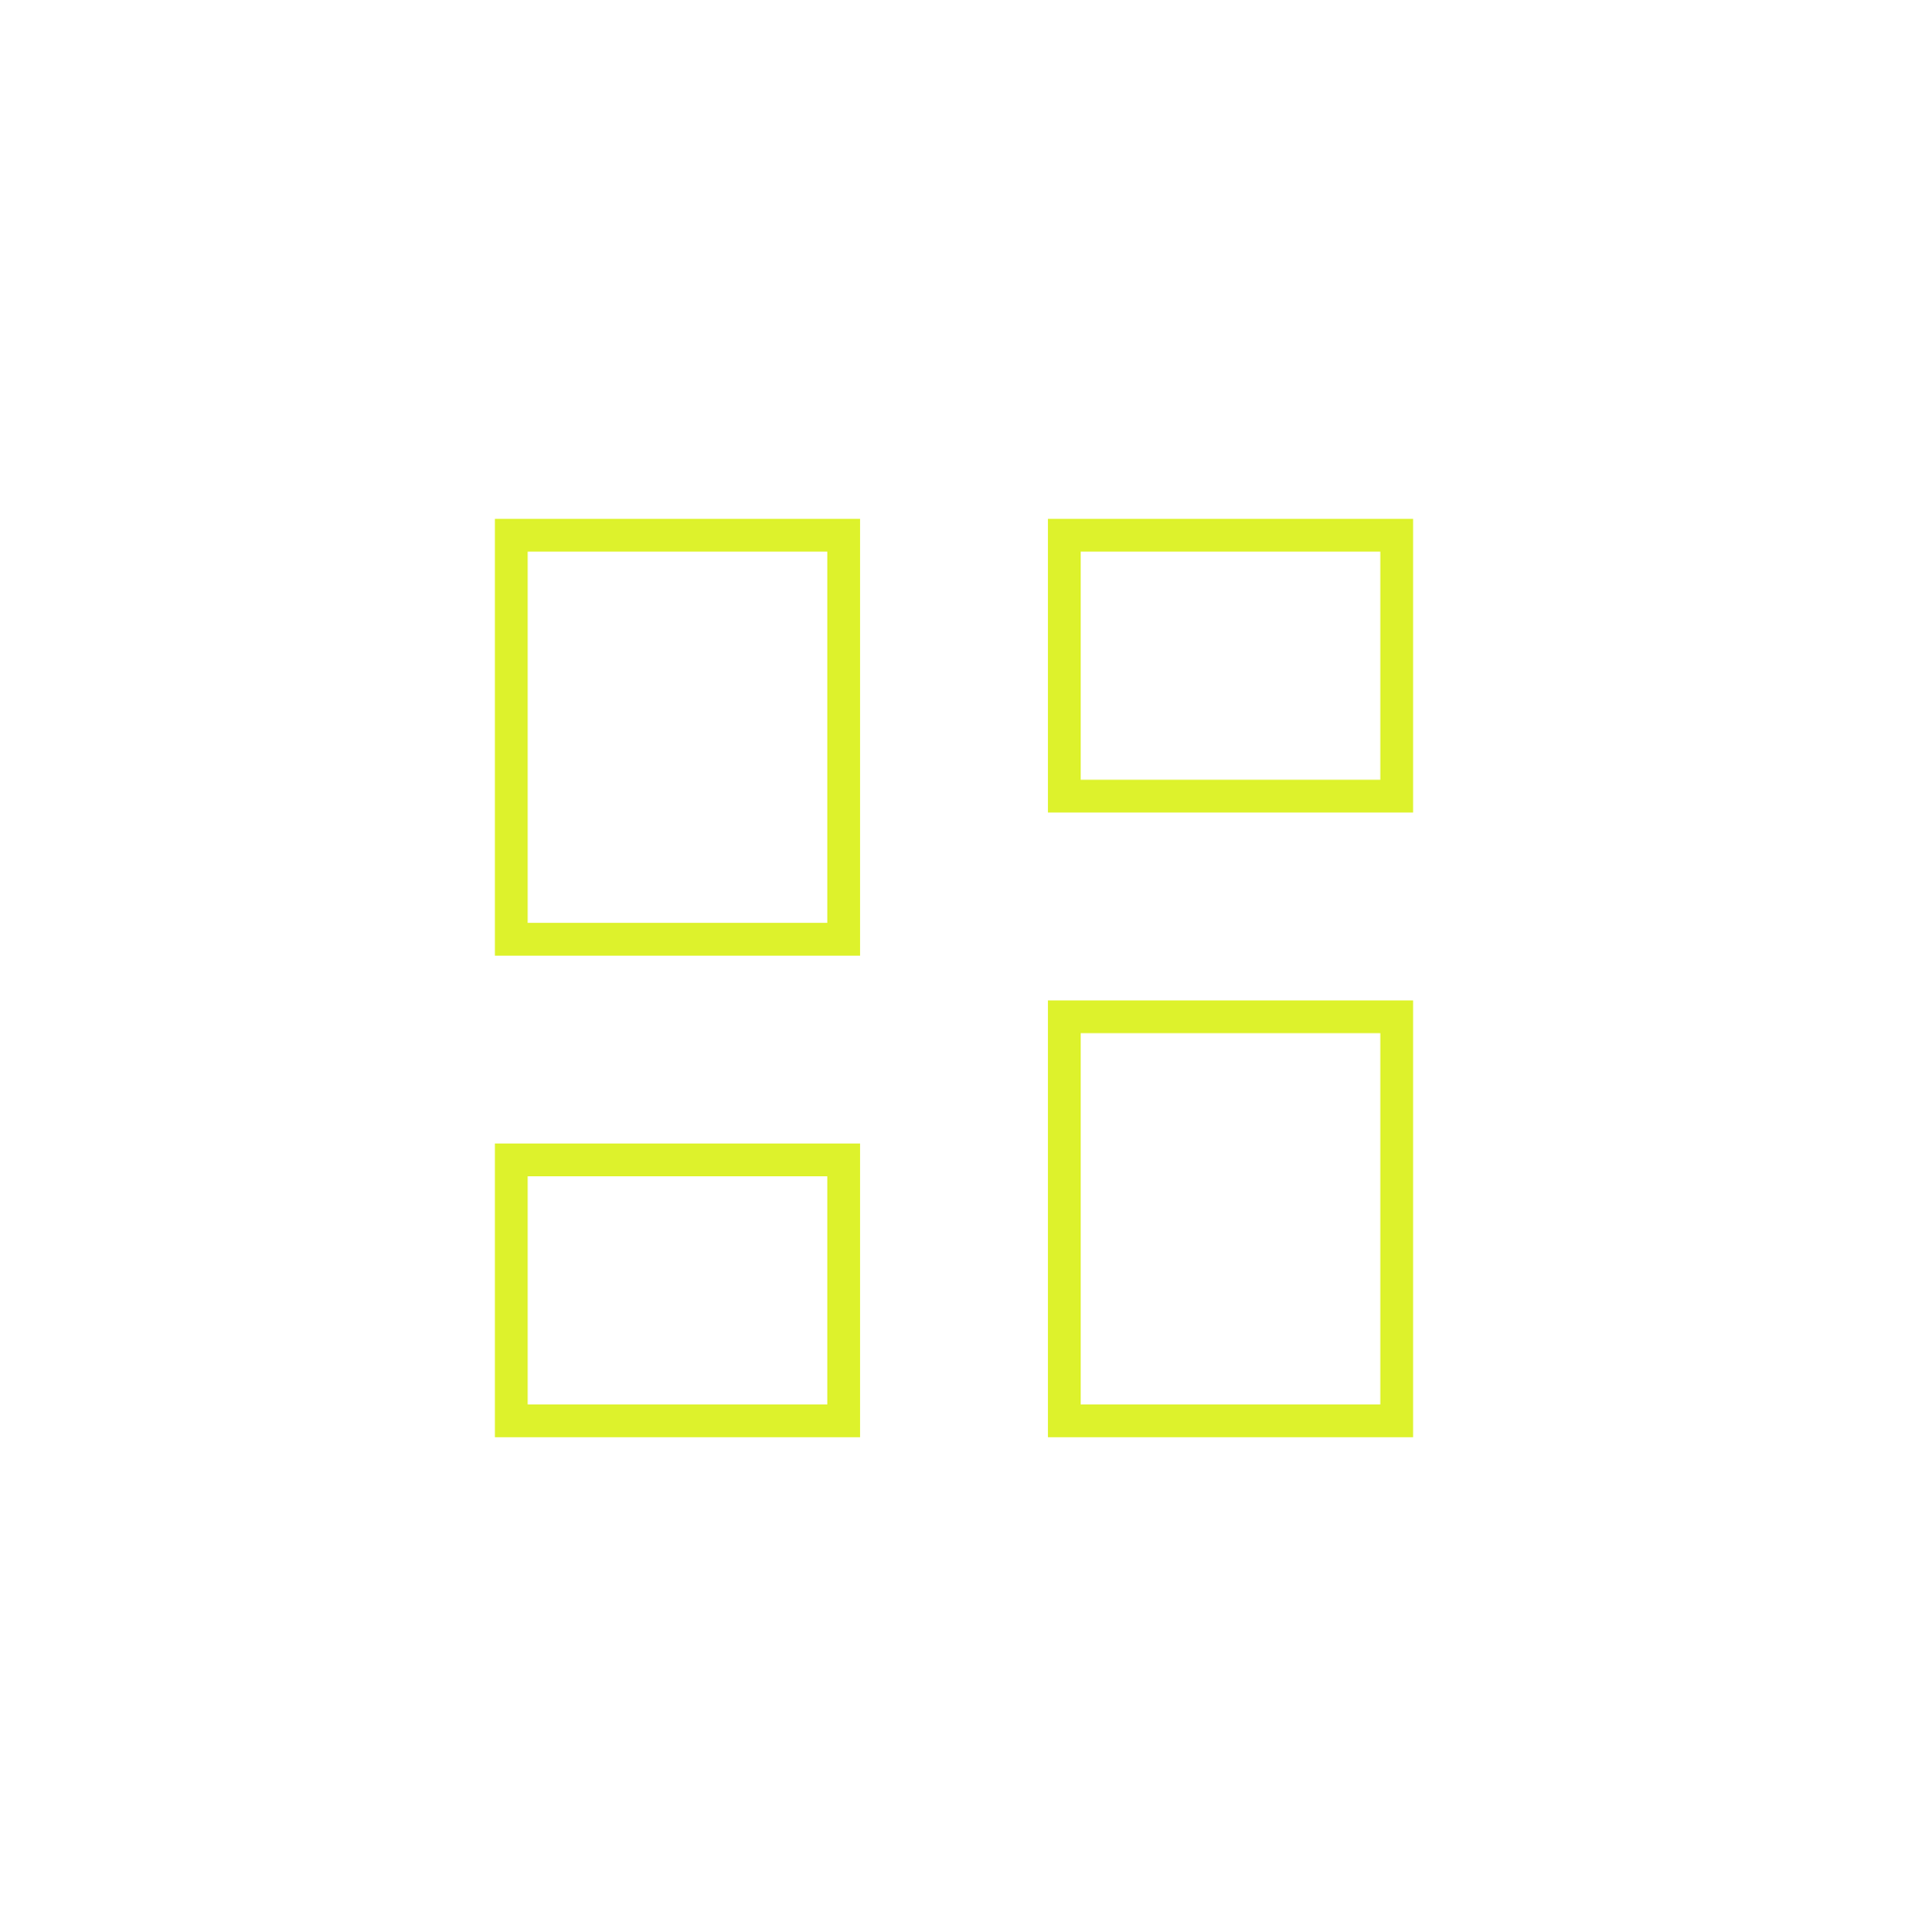 <?xml version="1.0" encoding="UTF-8"?>
<svg xmlns="http://www.w3.org/2000/svg" width="80" height="81" viewBox="0 0 80 81" fill="none">
  <mask id="mask0_546_8465" style="mask-type:alpha" maskUnits="userSpaceOnUse" x="10" y="11" width="60" height="60">
    <rect x="10" y="11" width="60" height="60" fill="#D9D9D9"></rect>
  </mask>
  <g mask="url(#mask0_546_8465)">
    <path d="M43.938 34.062V21.75H59.25V34.062H43.938ZM20.75 40.062V21.75H36.062V40.062H20.75ZM43.938 60.25V41.938H59.25V60.25H43.938ZM20.75 60.25V47.938H36.062V60.25H20.75ZM22.125 38.688H34.688V23.125H22.125V38.688ZM45.312 58.875H57.875V43.312H45.312V58.875ZM45.312 32.688H57.875V23.125H45.312V32.688ZM22.125 58.875H34.688V49.312H22.125V58.875Z" fill="#DDF22C"></path>
  </g>
</svg>
